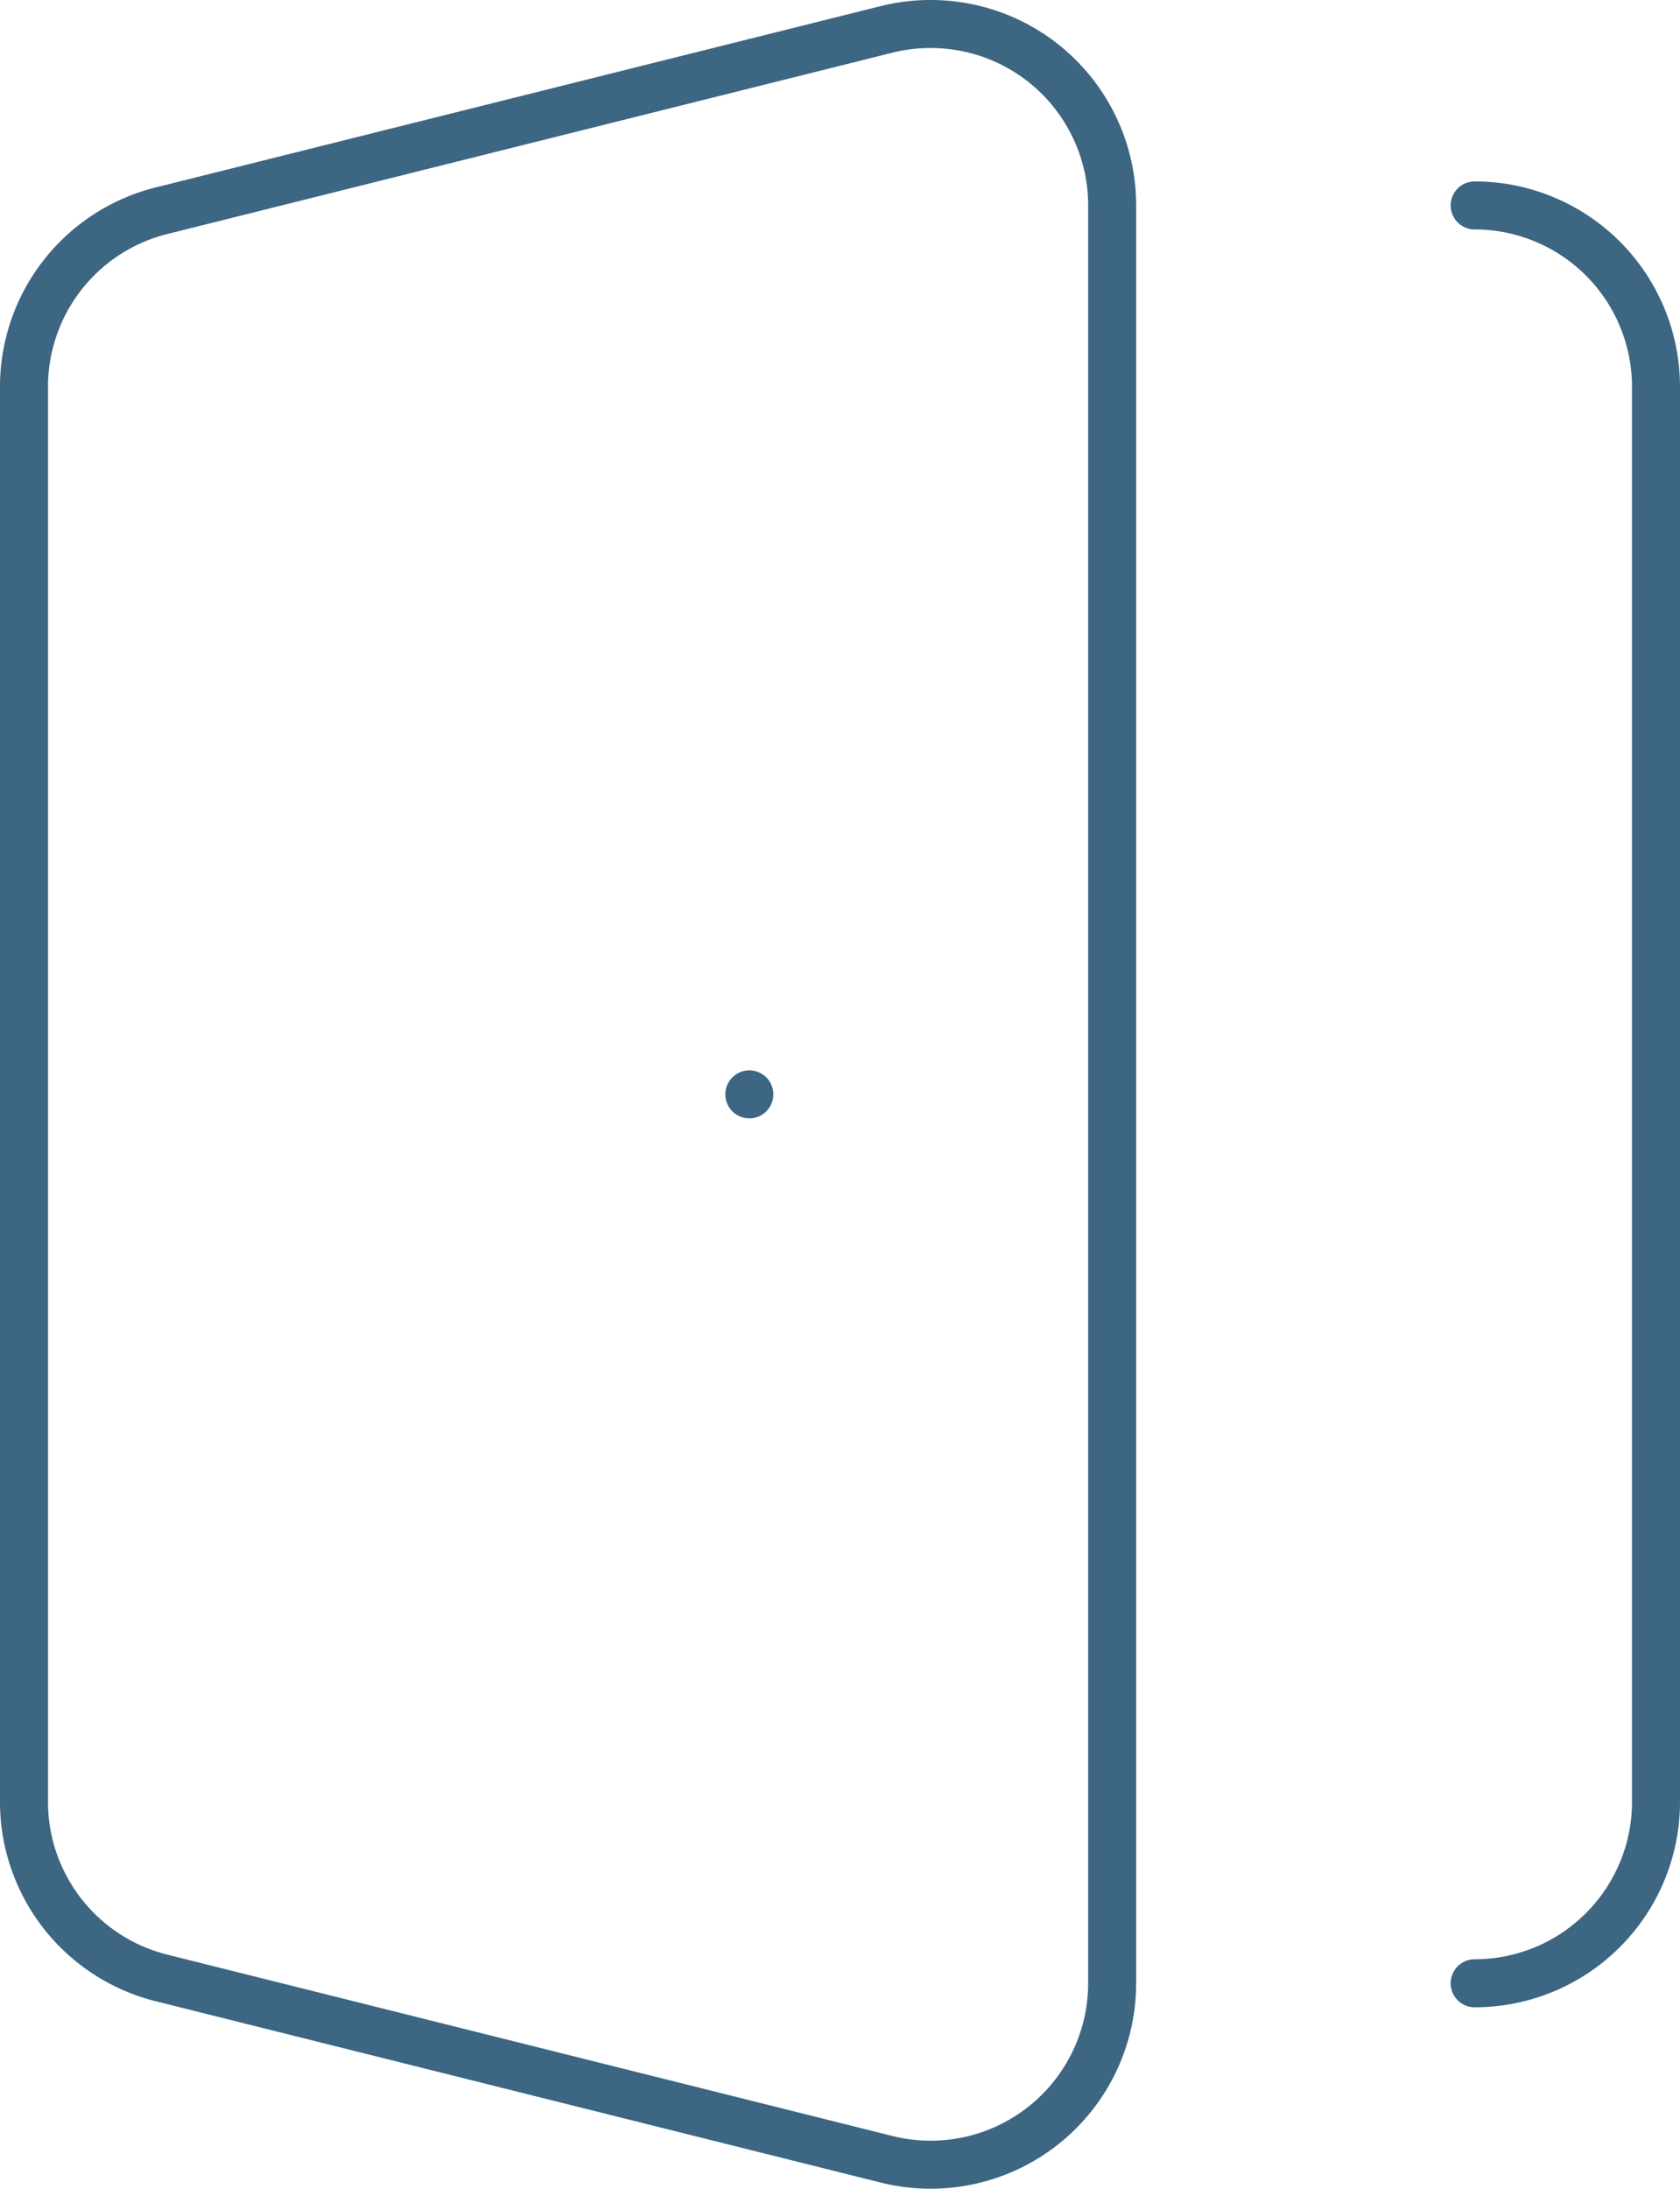 <svg xmlns="http://www.w3.org/2000/svg" width="35" height="45.578" viewBox="0 0 35 45.578"><g id="doorway" transform="translate(-75.5 -19.5)"><path id="Path_15" data-name="Path 15" d="M94.889,20a3.792,3.792,0,0,0-.919.112L78.858,23.89A3.779,3.779,0,0,0,76,27.556V57.022a3.779,3.779,0,0,0,2.858,3.665L93.97,64.465a3.781,3.781,0,0,0,4.7-3.665V23.778A3.778,3.778,0,0,0,94.889,20Z" transform="translate(0 0)" fill="none" stroke="#3c6682" stroke-linecap="round" stroke-linejoin="round" stroke-width="1"></path><line id="Line_19" data-name="Line 19" transform="translate(91.111 42.289)" fill="none" stroke="#3c6682" stroke-linecap="round" stroke-linejoin="round" stroke-width="1"></line><path id="Path_16" data-name="Path 16" d="M396,60a3.778,3.778,0,0,1,3.778,3.778V93.244A3.778,3.778,0,0,1,396,97.022" transform="translate(-289.778 -36.222)" fill="none" stroke="#3c6682" stroke-linecap="round" stroke-linejoin="round" stroke-width="1"></path></g></svg>
